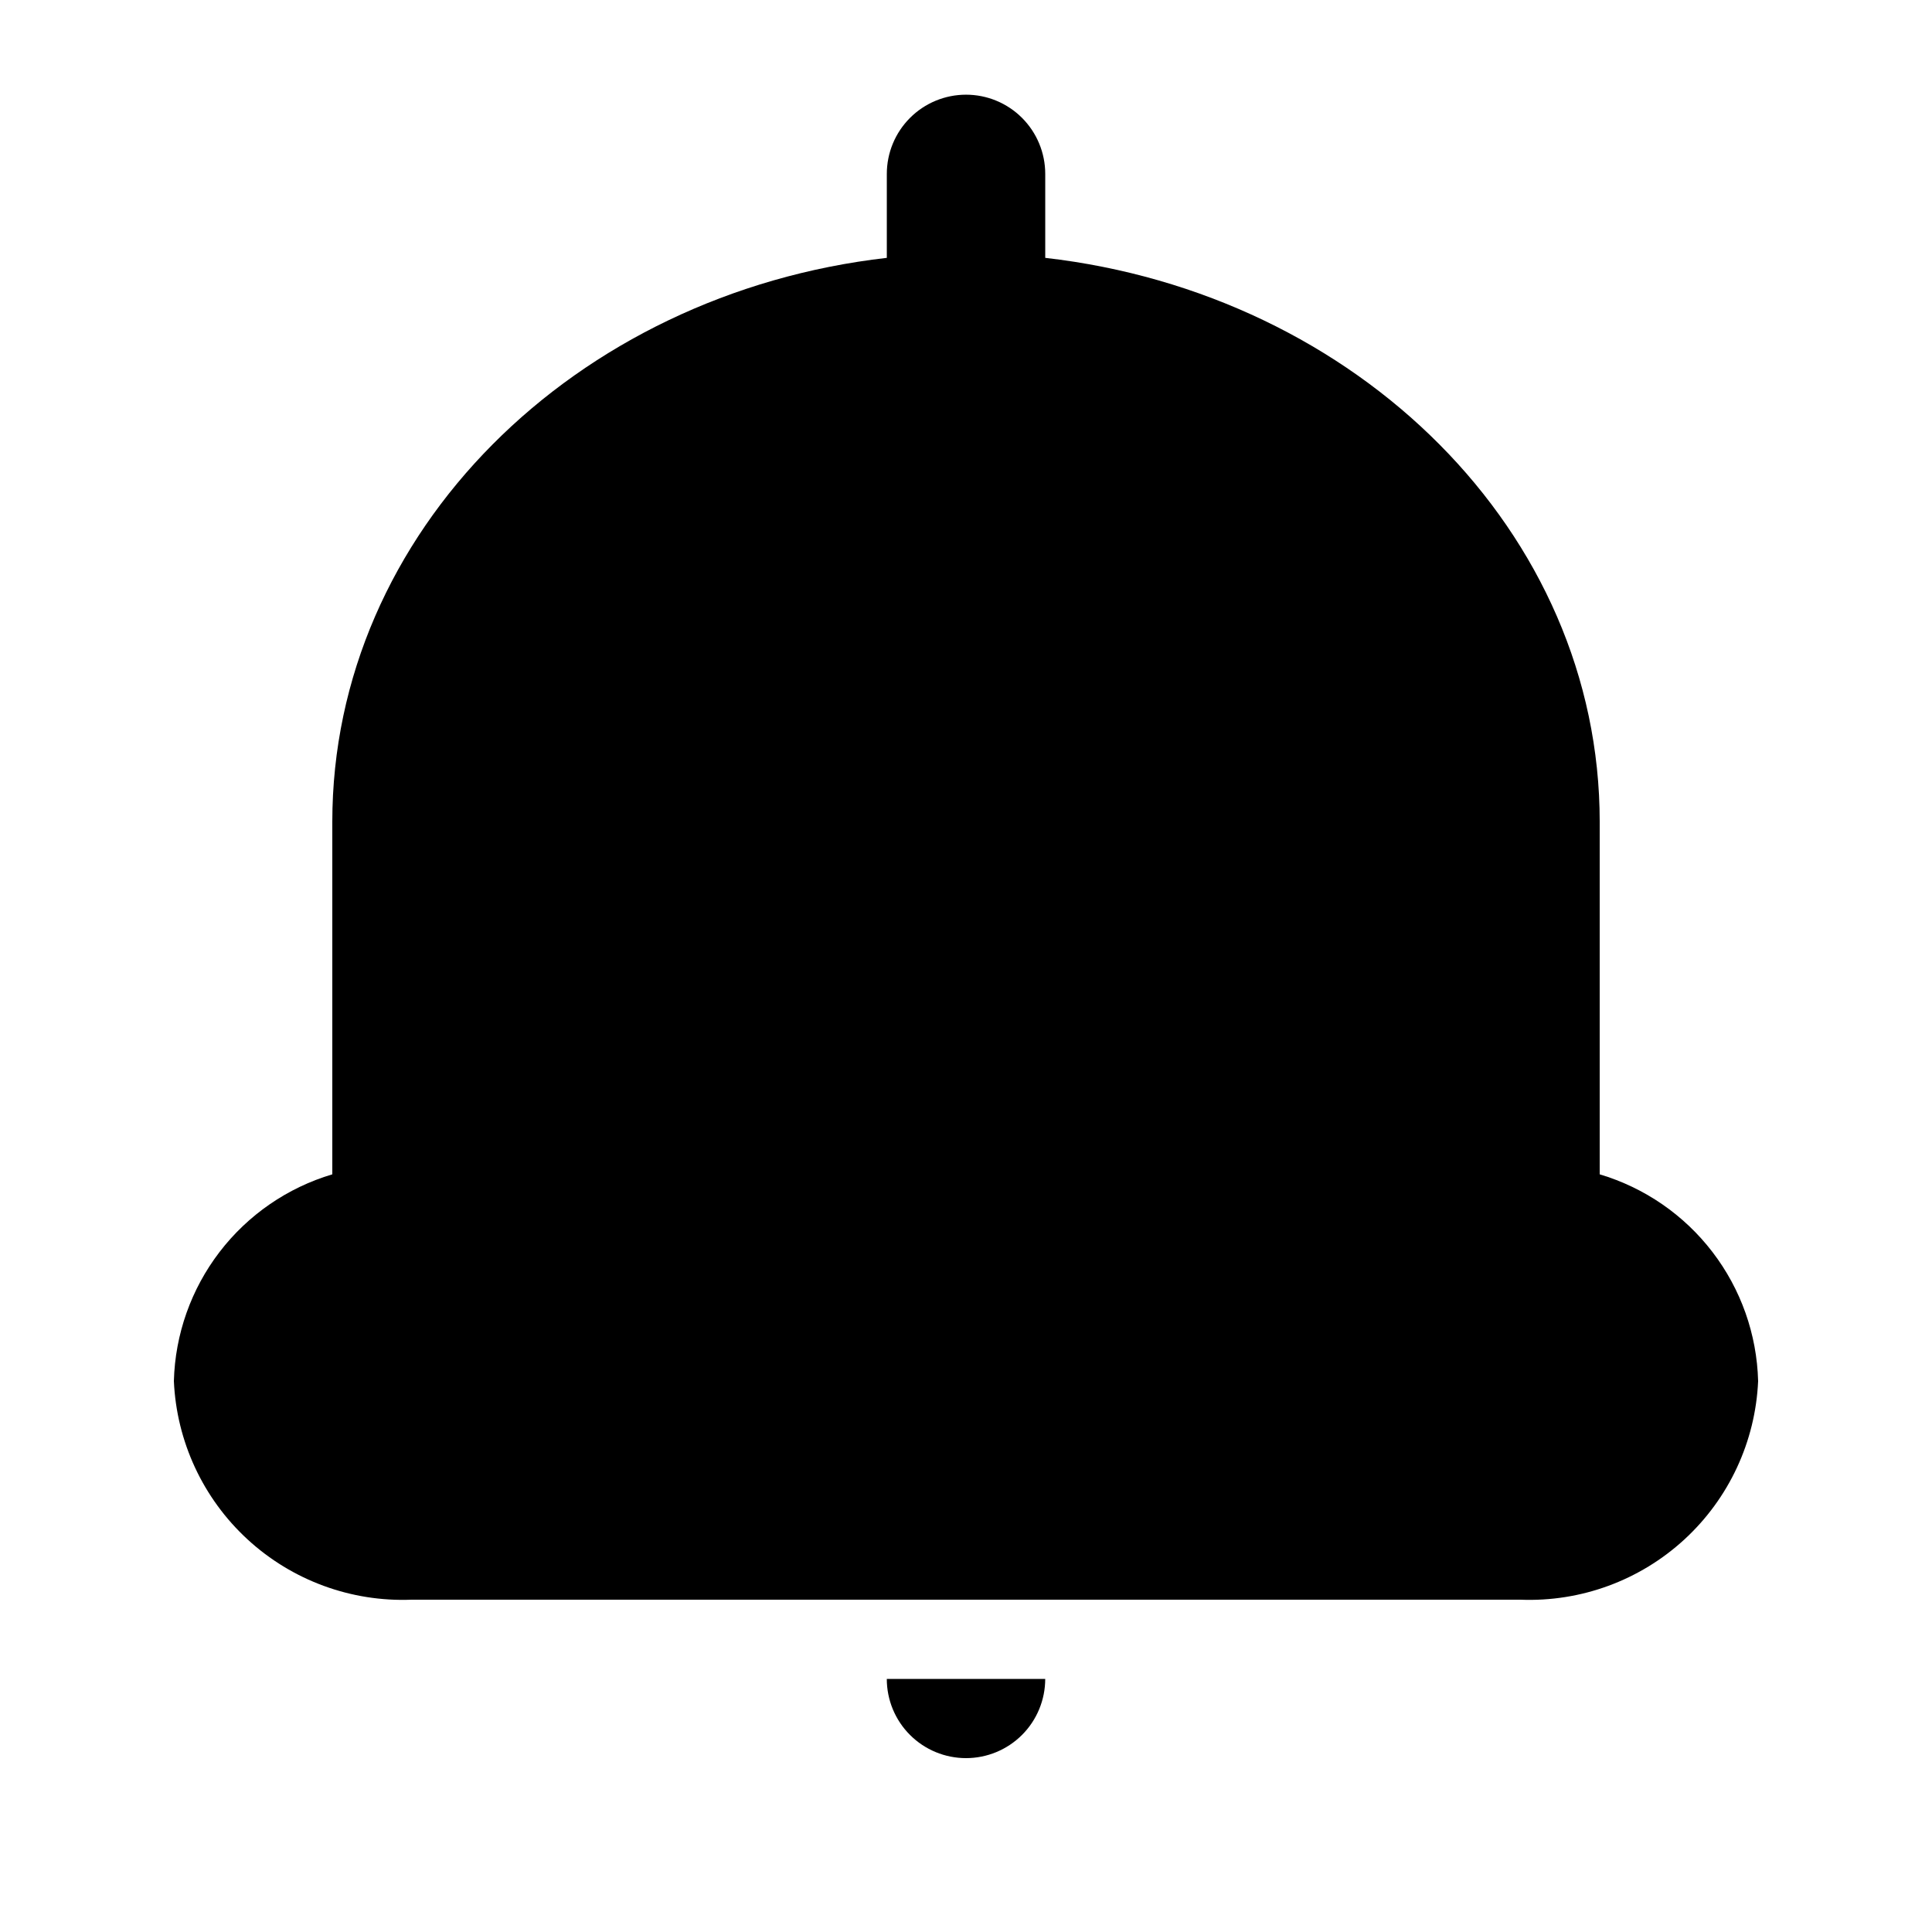 <?xml version="1.0" encoding="UTF-8"?>
<!-- Uploaded to: SVG Find, www.svgrepo.com, Generator: SVG Find Mixer Tools -->
<svg fill="#000000" width="800px" height="800px" version="1.1" viewBox="144 144 512 512" xmlns="http://www.w3.org/2000/svg">
 <path d="m379.01 588.93h41.984c0 5.57-2.215 10.91-6.148 14.844-3.938 3.938-9.277 6.148-14.844 6.148-5.57 0-10.91-2.211-14.844-6.148-3.938-3.934-6.148-9.273-6.148-14.844zm188.93-133.72v-93.414c0-76.832-64.234-140.02-146.94-149.46v-22.25c0-5.566-2.215-10.906-6.148-14.844-3.938-3.938-9.277-6.148-14.844-6.148-5.57 0-10.91 2.211-14.844 6.148-3.938 3.938-6.148 9.277-6.148 14.844v22.25c-82.711 9.449-146.95 72.633-146.95 149.46v93.414c-11.883 3.539-22.34 10.742-29.883 20.582-7.539 9.844-11.777 21.812-12.102 34.207 0.707 16.02 7.731 31.109 19.531 41.965 11.801 10.855 27.422 16.602 43.445 15.973h293.89c16.023 0.629 31.645-5.117 43.445-15.973 11.801-10.855 18.824-25.945 19.531-41.965-0.324-12.395-4.559-24.363-12.102-34.207-7.539-9.84-18-17.043-29.883-20.582z"/>
</svg>